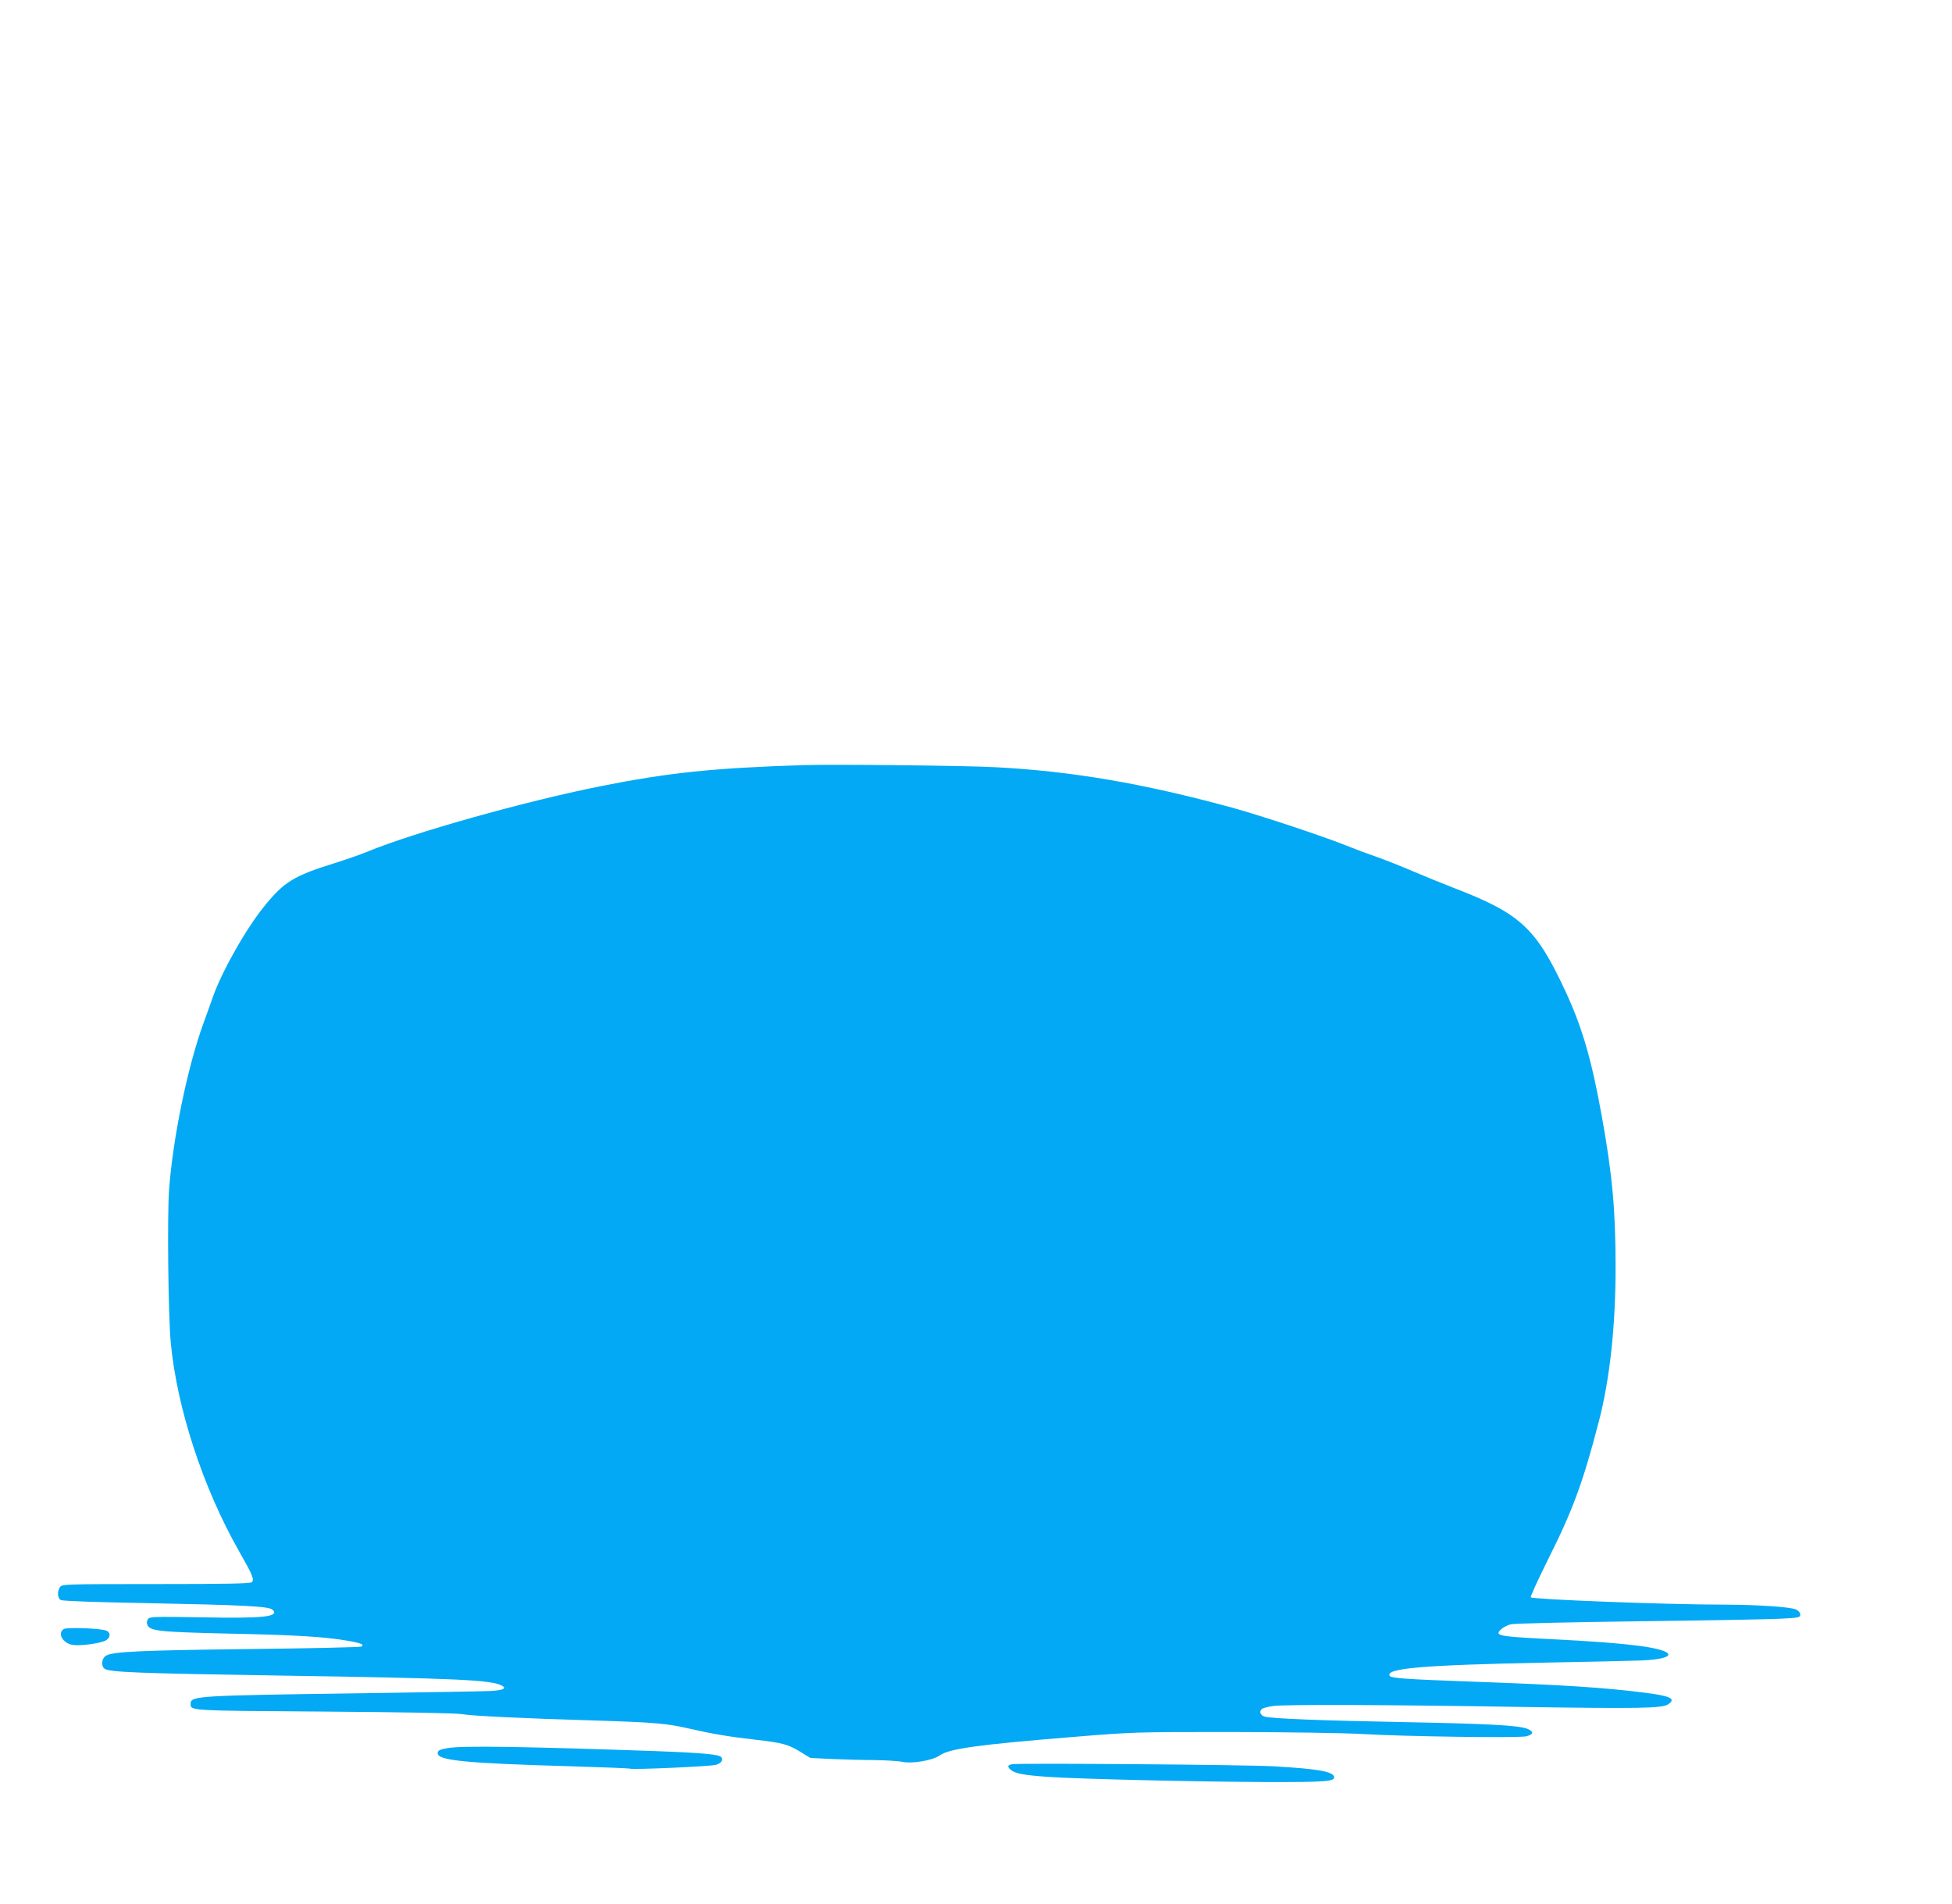 <?xml version="1.0" standalone="no"?>
<!DOCTYPE svg PUBLIC "-//W3C//DTD SVG 20010904//EN"
 "http://www.w3.org/TR/2001/REC-SVG-20010904/DTD/svg10.dtd">
<svg version="1.0" xmlns="http://www.w3.org/2000/svg"
 width="1280pt" height="1248pt" viewBox="0 0 1280 1248"
 preserveAspectRatio="xMidYMid meet">
<g transform="translate(0,1248) scale(0.1,-0.1)"
fill="#03a9f4" stroke="none">
<path d="M5270 7464 c-592 -19 -884 -49 -1335 -139 -495 -99 -1222 -303 -1527
-429 -46 -19 -144 -53 -218 -76 -263 -82 -328 -122 -455 -279 -121 -148 -279
-427 -339 -597 -13 -38 -43 -120 -65 -181 -102 -284 -196 -738 -222 -1078 -13
-172 -6 -833 11 -1010 41 -430 212 -950 446 -1362 91 -160 103 -188 85 -206
-9 -9 -169 -12 -627 -12 -598 0 -616 -1 -630 -19 -20 -29 -18 -73 5 -86 12 -6
227 -14 563 -20 648 -13 803 -21 826 -44 46 -46 -62 -57 -473 -49 -296 5 -331
4 -343 -10 -8 -9 -11 -25 -7 -36 14 -44 68 -50 540 -61 435 -9 616 -20 770
-46 91 -15 117 -26 95 -39 -7 -4 -339 -12 -739 -16 -726 -9 -896 -17 -938 -45
-26 -17 -31 -65 -9 -83 29 -24 207 -31 1156 -46 1159 -18 1381 -28 1451 -66
34 -18 9 -30 -72 -35 -41 -2 -423 -9 -849 -15 -1085 -15 -1120 -17 -1120 -69
0 -46 -16 -45 874 -51 532 -4 865 -10 906 -17 73 -12 384 -27 885 -42 378 -12
462 -19 615 -55 134 -31 251 -51 419 -70 183 -21 216 -30 296 -78 l69 -42 141
-7 c77 -3 202 -7 277 -7 75 -1 160 -6 188 -12 61 -13 197 10 241 42 63 45 254
71 869 121 402 33 410 33 1045 33 378 -1 728 -6 855 -13 288 -17 1036 -27
1079 -15 47 12 50 30 9 48 -58 24 -251 34 -818 45 -536 10 -864 23 -907 36
-29 8 -38 35 -18 50 9 7 44 16 78 20 83 10 754 8 1642 -7 748 -11 903 -9 943
17 56 37 17 56 -163 78 -254 32 -523 50 -1115 71 -446 16 -537 23 -547 38 -31
50 220 71 1021 87 286 5 571 12 631 14 238 11 232 63 -10 95 -142 18 -303 31
-610 46 -325 17 -346 22 -301 64 13 12 41 27 63 32 21 6 385 14 843 20 443 5
861 13 930 17 116 6 125 8 125 27 0 12 -11 25 -27 33 -37 17 -243 31 -469 32
-376 0 -1257 34 -1271 48 -4 4 46 113 110 242 166 330 231 507 336 910 72 275
111 633 110 1020 0 365 -22 604 -90 980 -67 373 -130 589 -241 826 -192 412
-295 506 -733 674 -69 27 -188 75 -265 108 -77 33 -185 76 -240 95 -55 19
-136 49 -180 67 -160 65 -573 202 -769 256 -576 157 -1045 238 -1546 264 -196
11 -1064 20 -1260 14z"/>
<path d="M418 1800 c-44 -27 -6 -94 59 -104 44 -8 174 9 212 27 36 17 40 54 7
67 -40 15 -258 23 -278 10z"/>
<path d="M2938 1020 c-55 -9 -68 -16 -68 -34 0 -48 184 -66 884 -86 203 -6
372 -13 376 -15 14 -9 535 15 566 25 34 12 47 29 35 49 -12 19 -117 29 -436
41 -866 30 -1259 36 -1357 20z"/>
<path d="M6638 914 c-32 -6 -35 -15 -10 -37 27 -24 86 -35 242 -46 202 -14
963 -32 1432 -34 397 -1 456 4 446 36 -12 34 -114 51 -393 67 -188 11 -1670
22 -1717 14z"/>
</g>
</svg>

